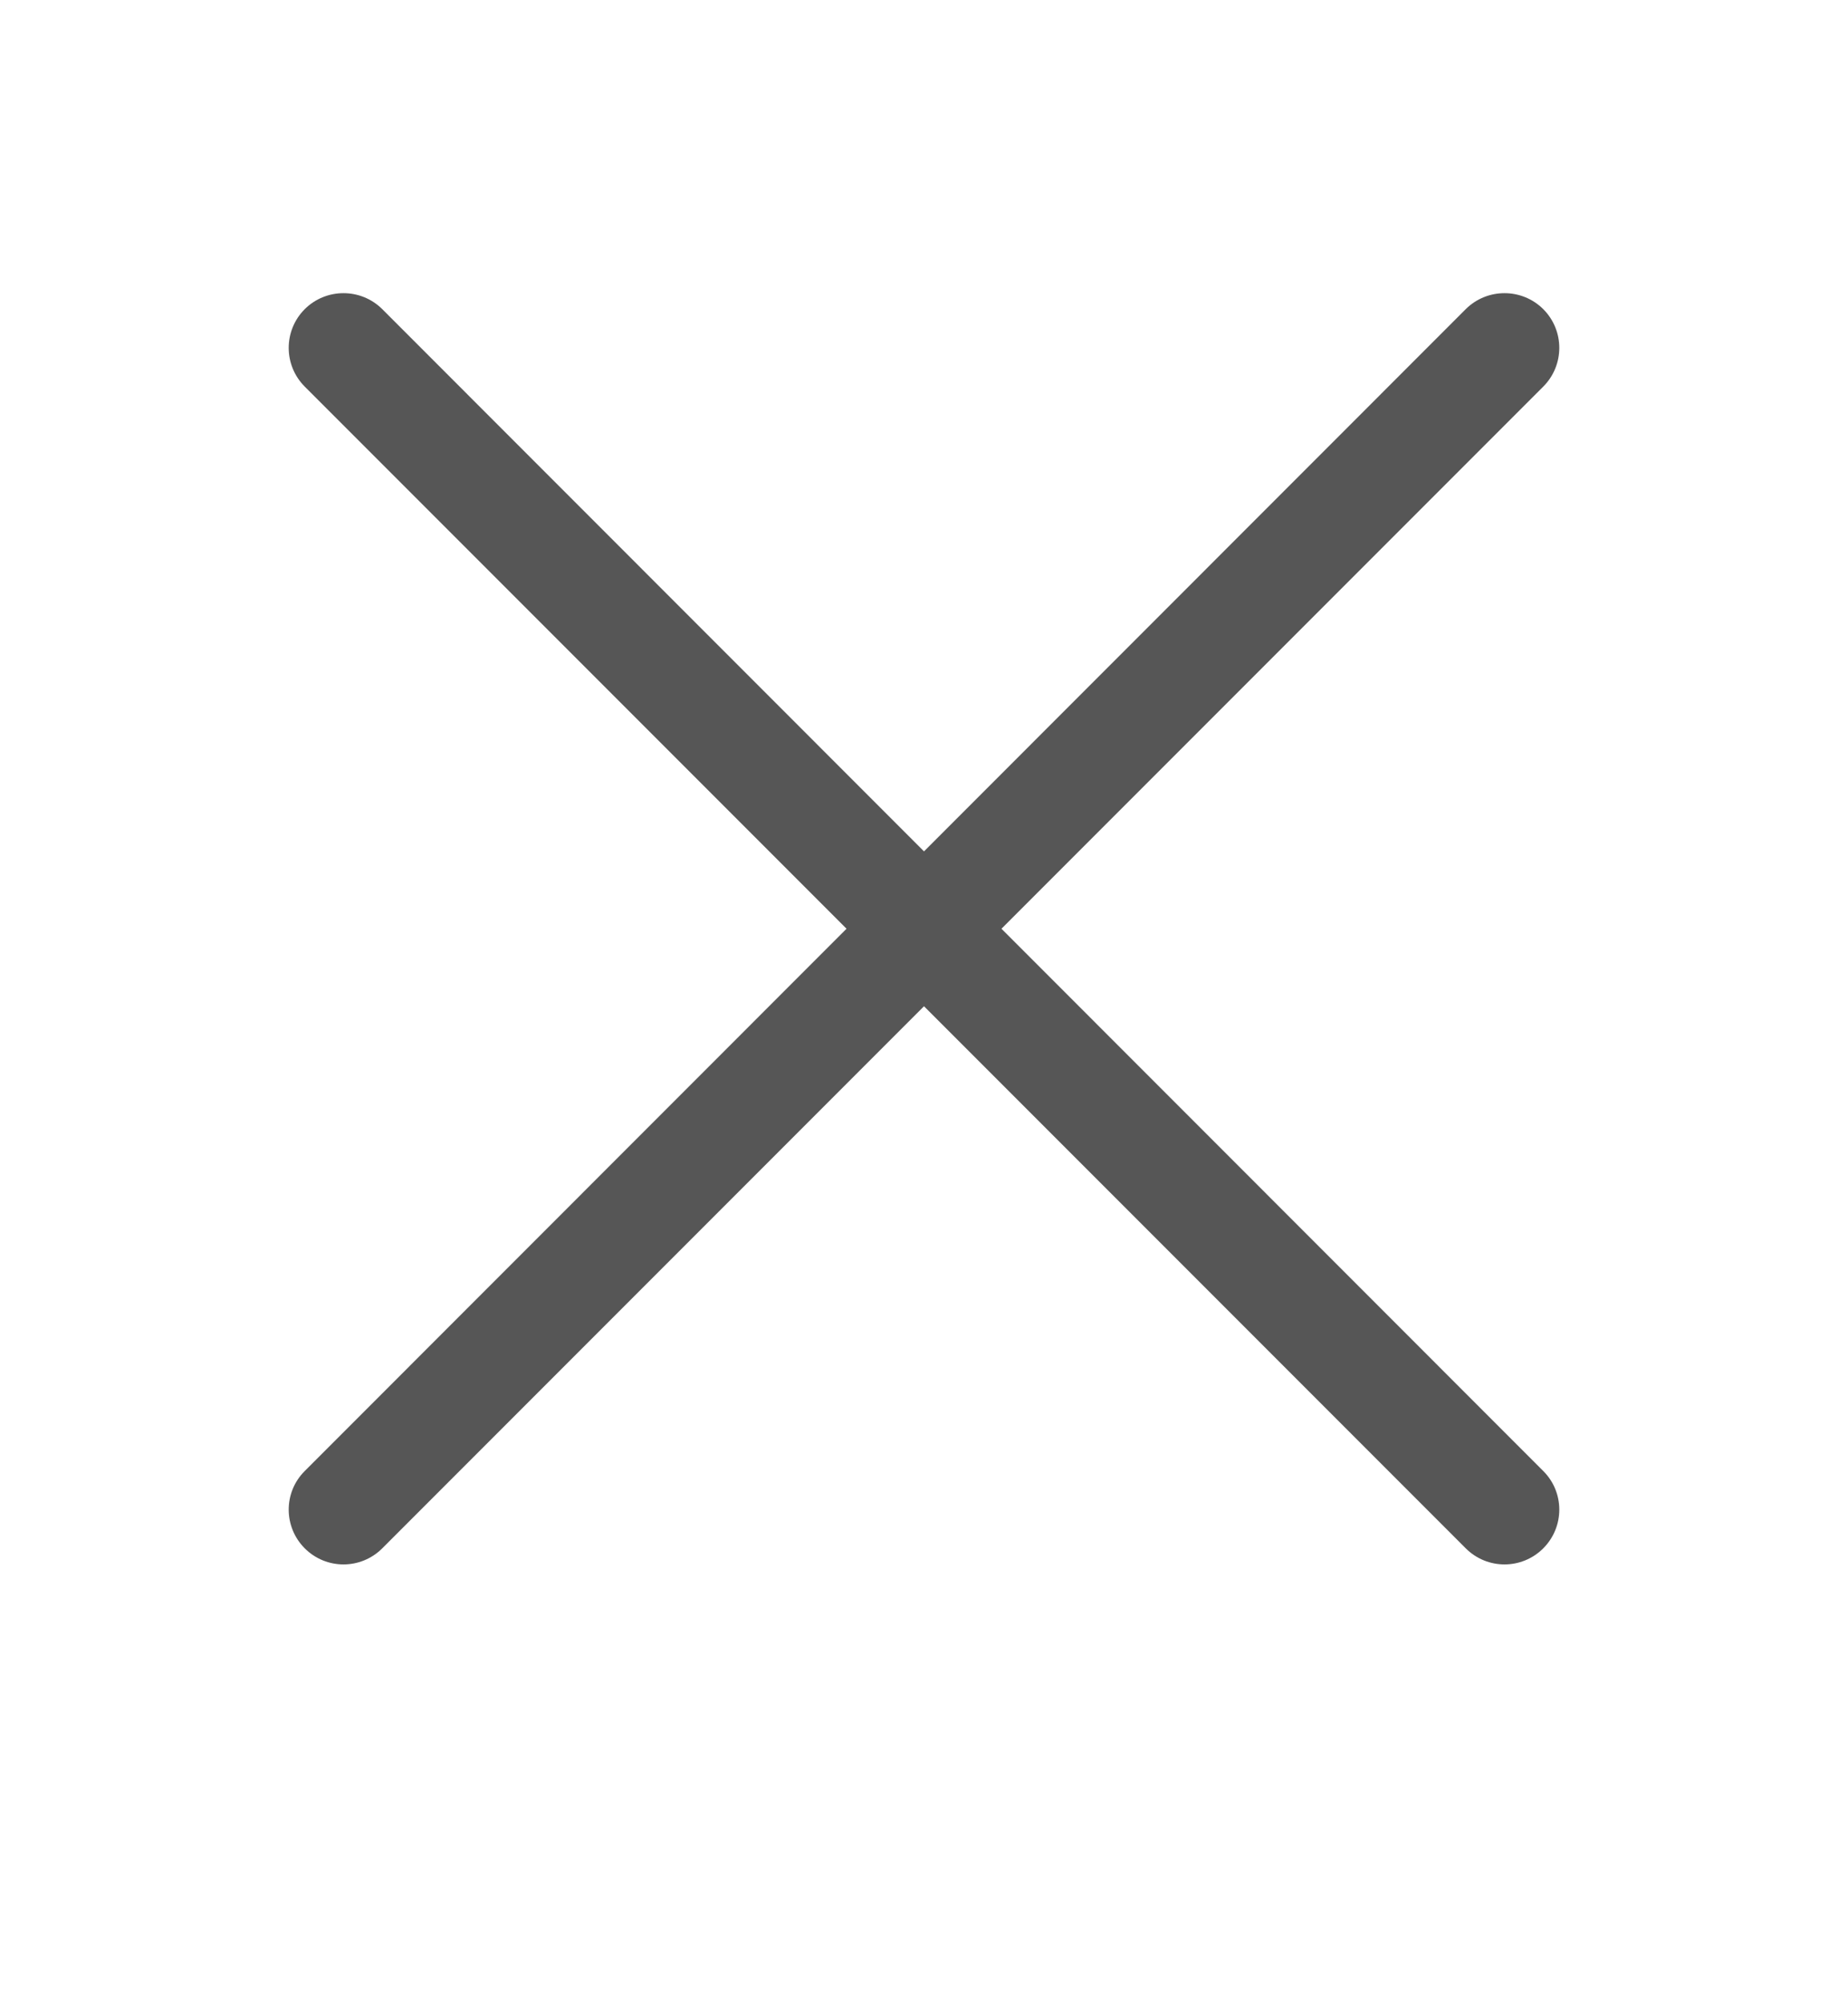 <svg width="12" height="13" viewBox="0 0 12 13" fill="none" xmlns="http://www.w3.org/2000/svg">
<g clip-path="url(#clip0_2439_12669)">
<path fill-rule="evenodd" clip-rule="evenodd" d="M10.021 2.509C10.16 2.37 10.16 2.145 10.021 2.006C9.882 1.868 9.657 1.868 9.518 2.006L6 5.525L2.482 2.006C2.343 1.868 2.118 1.868 1.979 2.006C1.84 2.145 1.84 2.37 1.979 2.509L5.497 6.027L1.979 9.546C1.84 9.684 1.84 9.909 1.979 10.048C2.118 10.187 2.343 10.187 2.482 10.048L6 6.53L9.518 10.048C9.657 10.187 9.882 10.187 10.021 10.048C10.16 9.909 10.16 9.684 10.021 9.546L6.503 6.027L10.021 2.509Z" fill="#565656"/>
</g>
<defs>
<clipPath id="clip0_2439_12669">
<rect width="12" height="12" fill="white" transform="translate(0 0.027)"/>
</clipPath>
</defs>
</svg>
